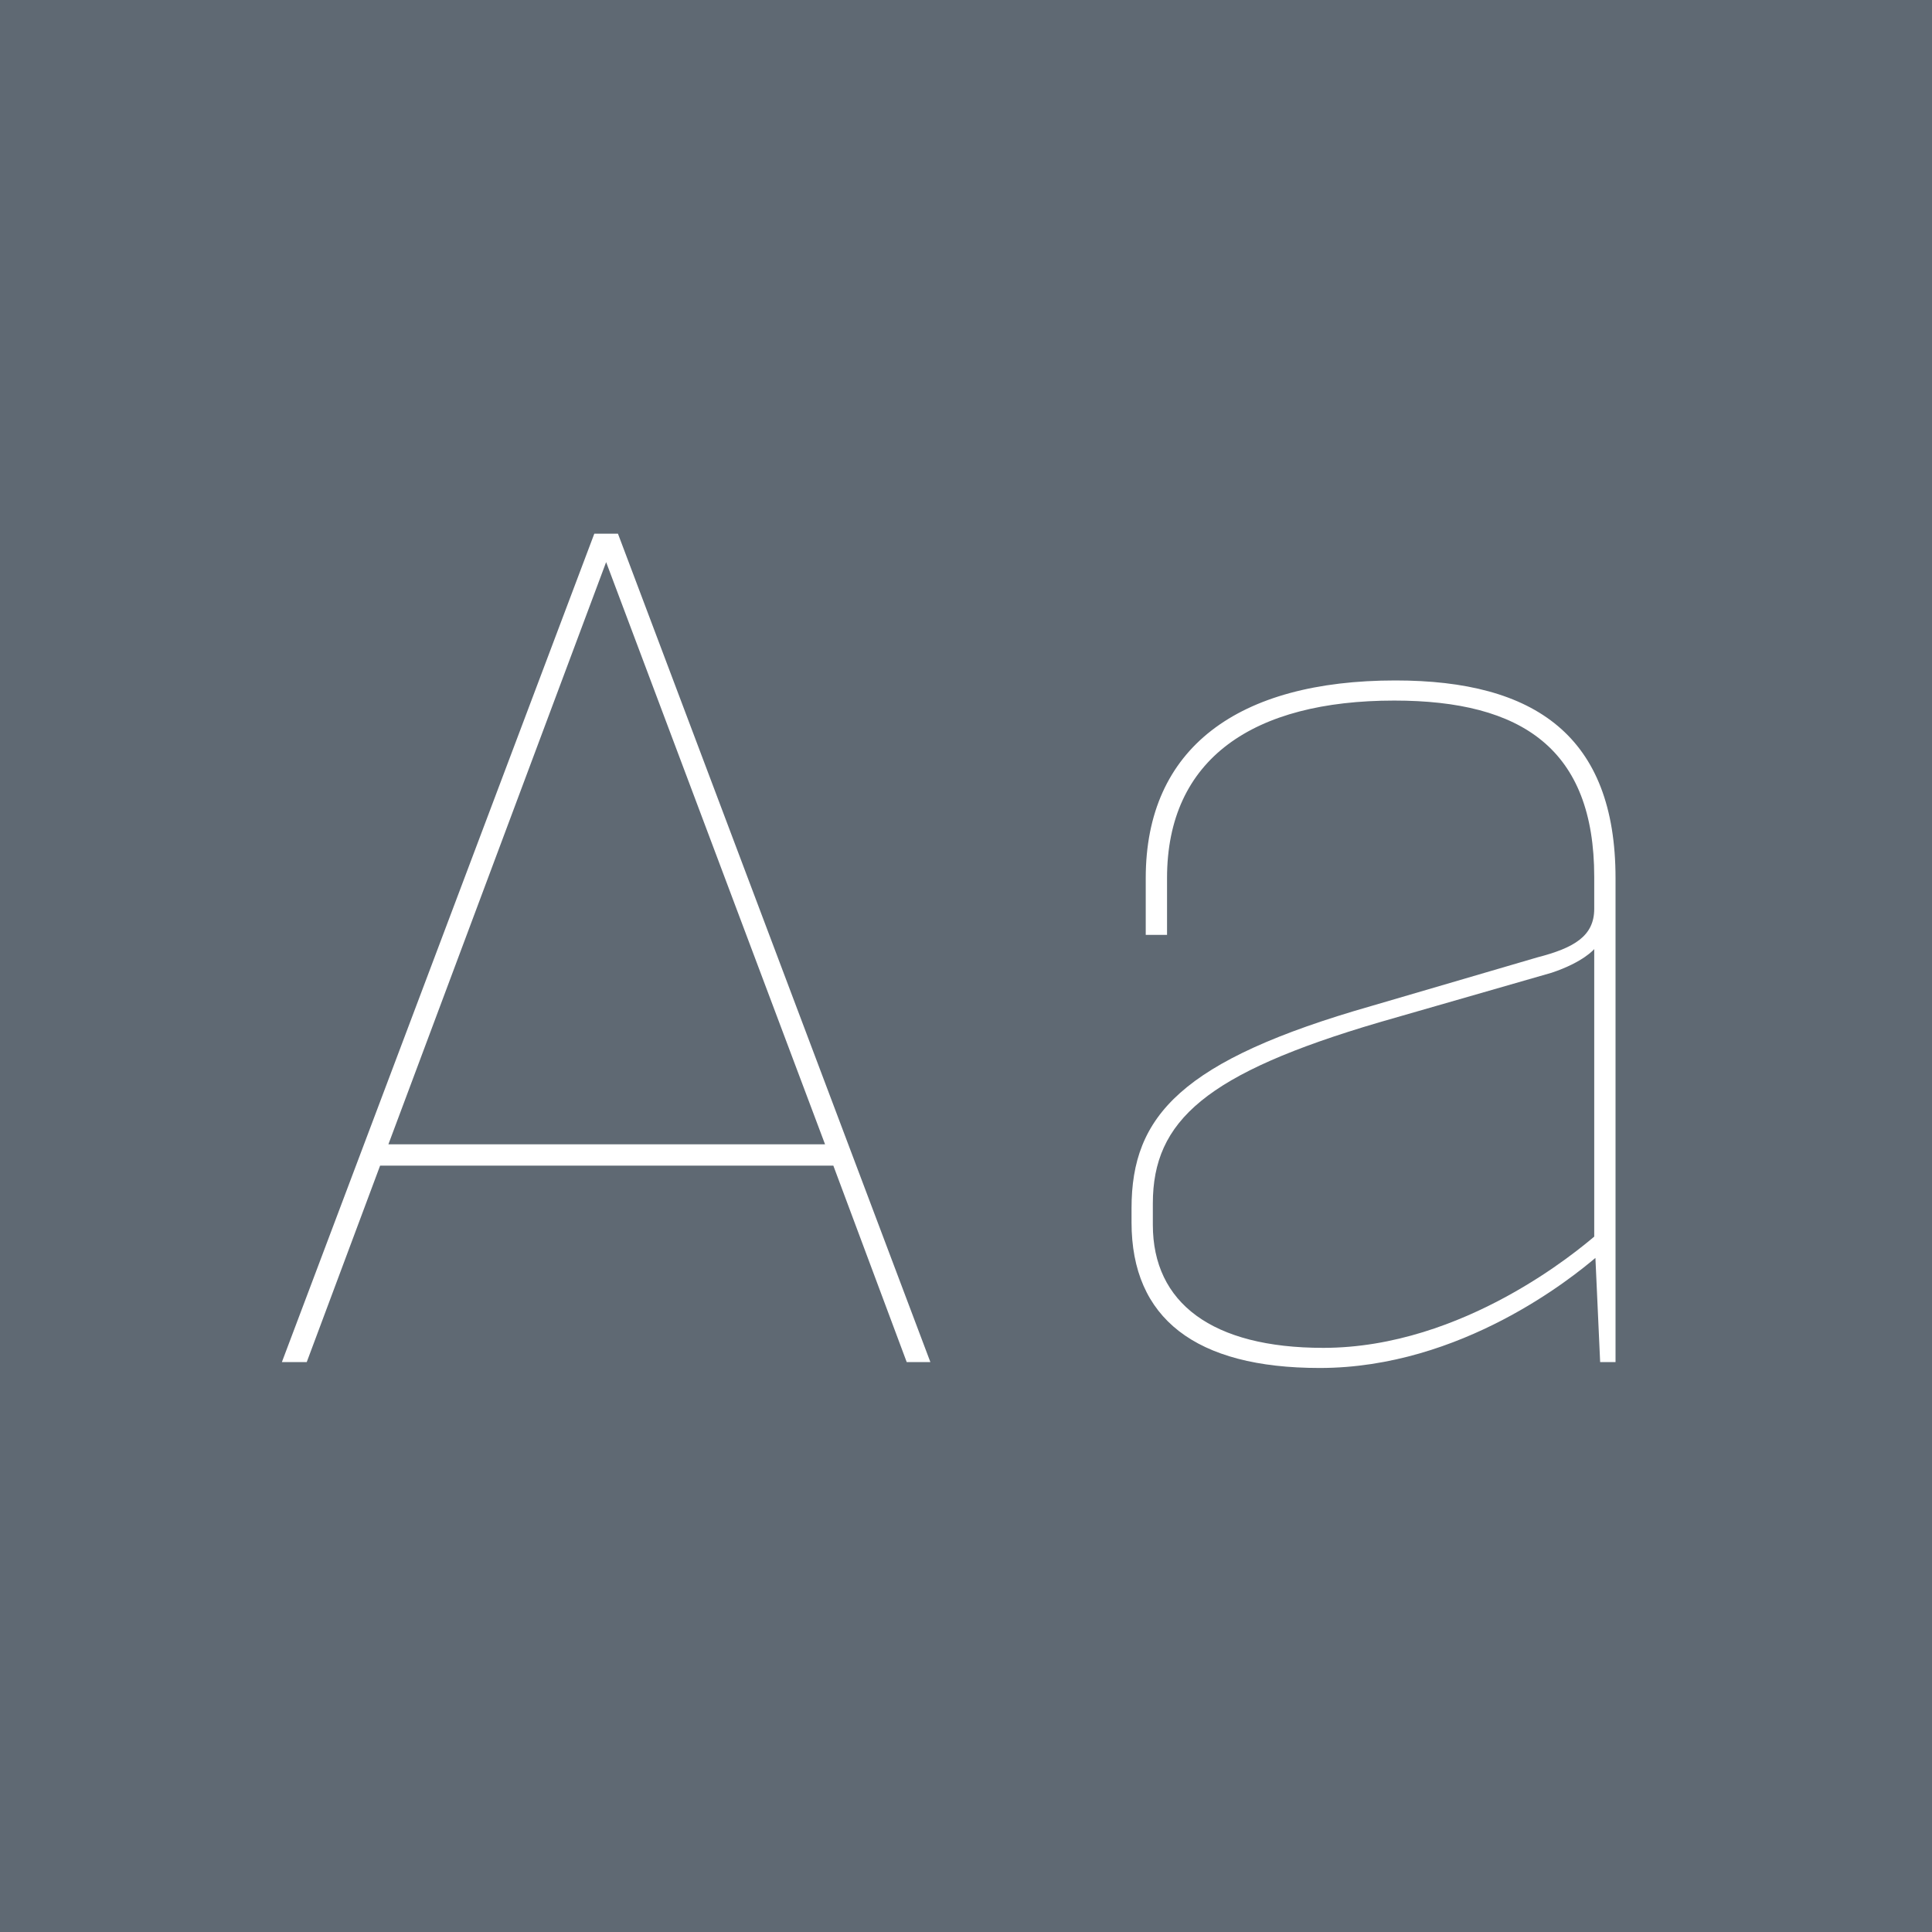 <svg viewBox="0 0 400 400" xmlns="http://www.w3.org/2000/svg" fill-rule="evenodd" clip-rule="evenodd" stroke-linejoin="round" stroke-miterlimit="1.414"><path fill="#5f6973" d="M0 0h400v400H0z"/><g fill="#fff" fill-rule="nonzero"><path d="M187.723 282h4.9l-64.68-171.5h-4.9L58.363 282h5.145l15.19-40.67h93.835l15.19 40.67zm-107.31-45.08l45.08-120.54 45.325 120.54H80.413zM273.228 283.225c29.4 0 52.43-18.865 57.085-22.785l.98 21.56h3.185V181.795c0-29.4-16.66-40.915-45.57-40.915-32.585 0-51.695 13.965-51.695 40.915v11.76h4.41v-11.76c0-24.745 17.885-36.75 47.04-36.75 26.46 0 41.405 10.045 41.405 36.505v6.615c0 5.635-4.165 8.085-11.76 10.045l-34.3 10.045c-39.445 11.27-49.735 22.785-49.735 41.895v2.94c0 19.845 13.23 30.135 38.955 30.135zm.735-4.165c-23.03 0-35.28-9.31-35.28-25.48v-4.41c0-17.15 11.025-26.95 46.795-37.485l35.77-10.29c6.615-2.205 8.82-4.9 8.82-4.9v59.535c-2.94 2.45-26.95 23.03-56.105 23.03z"/></g></svg>